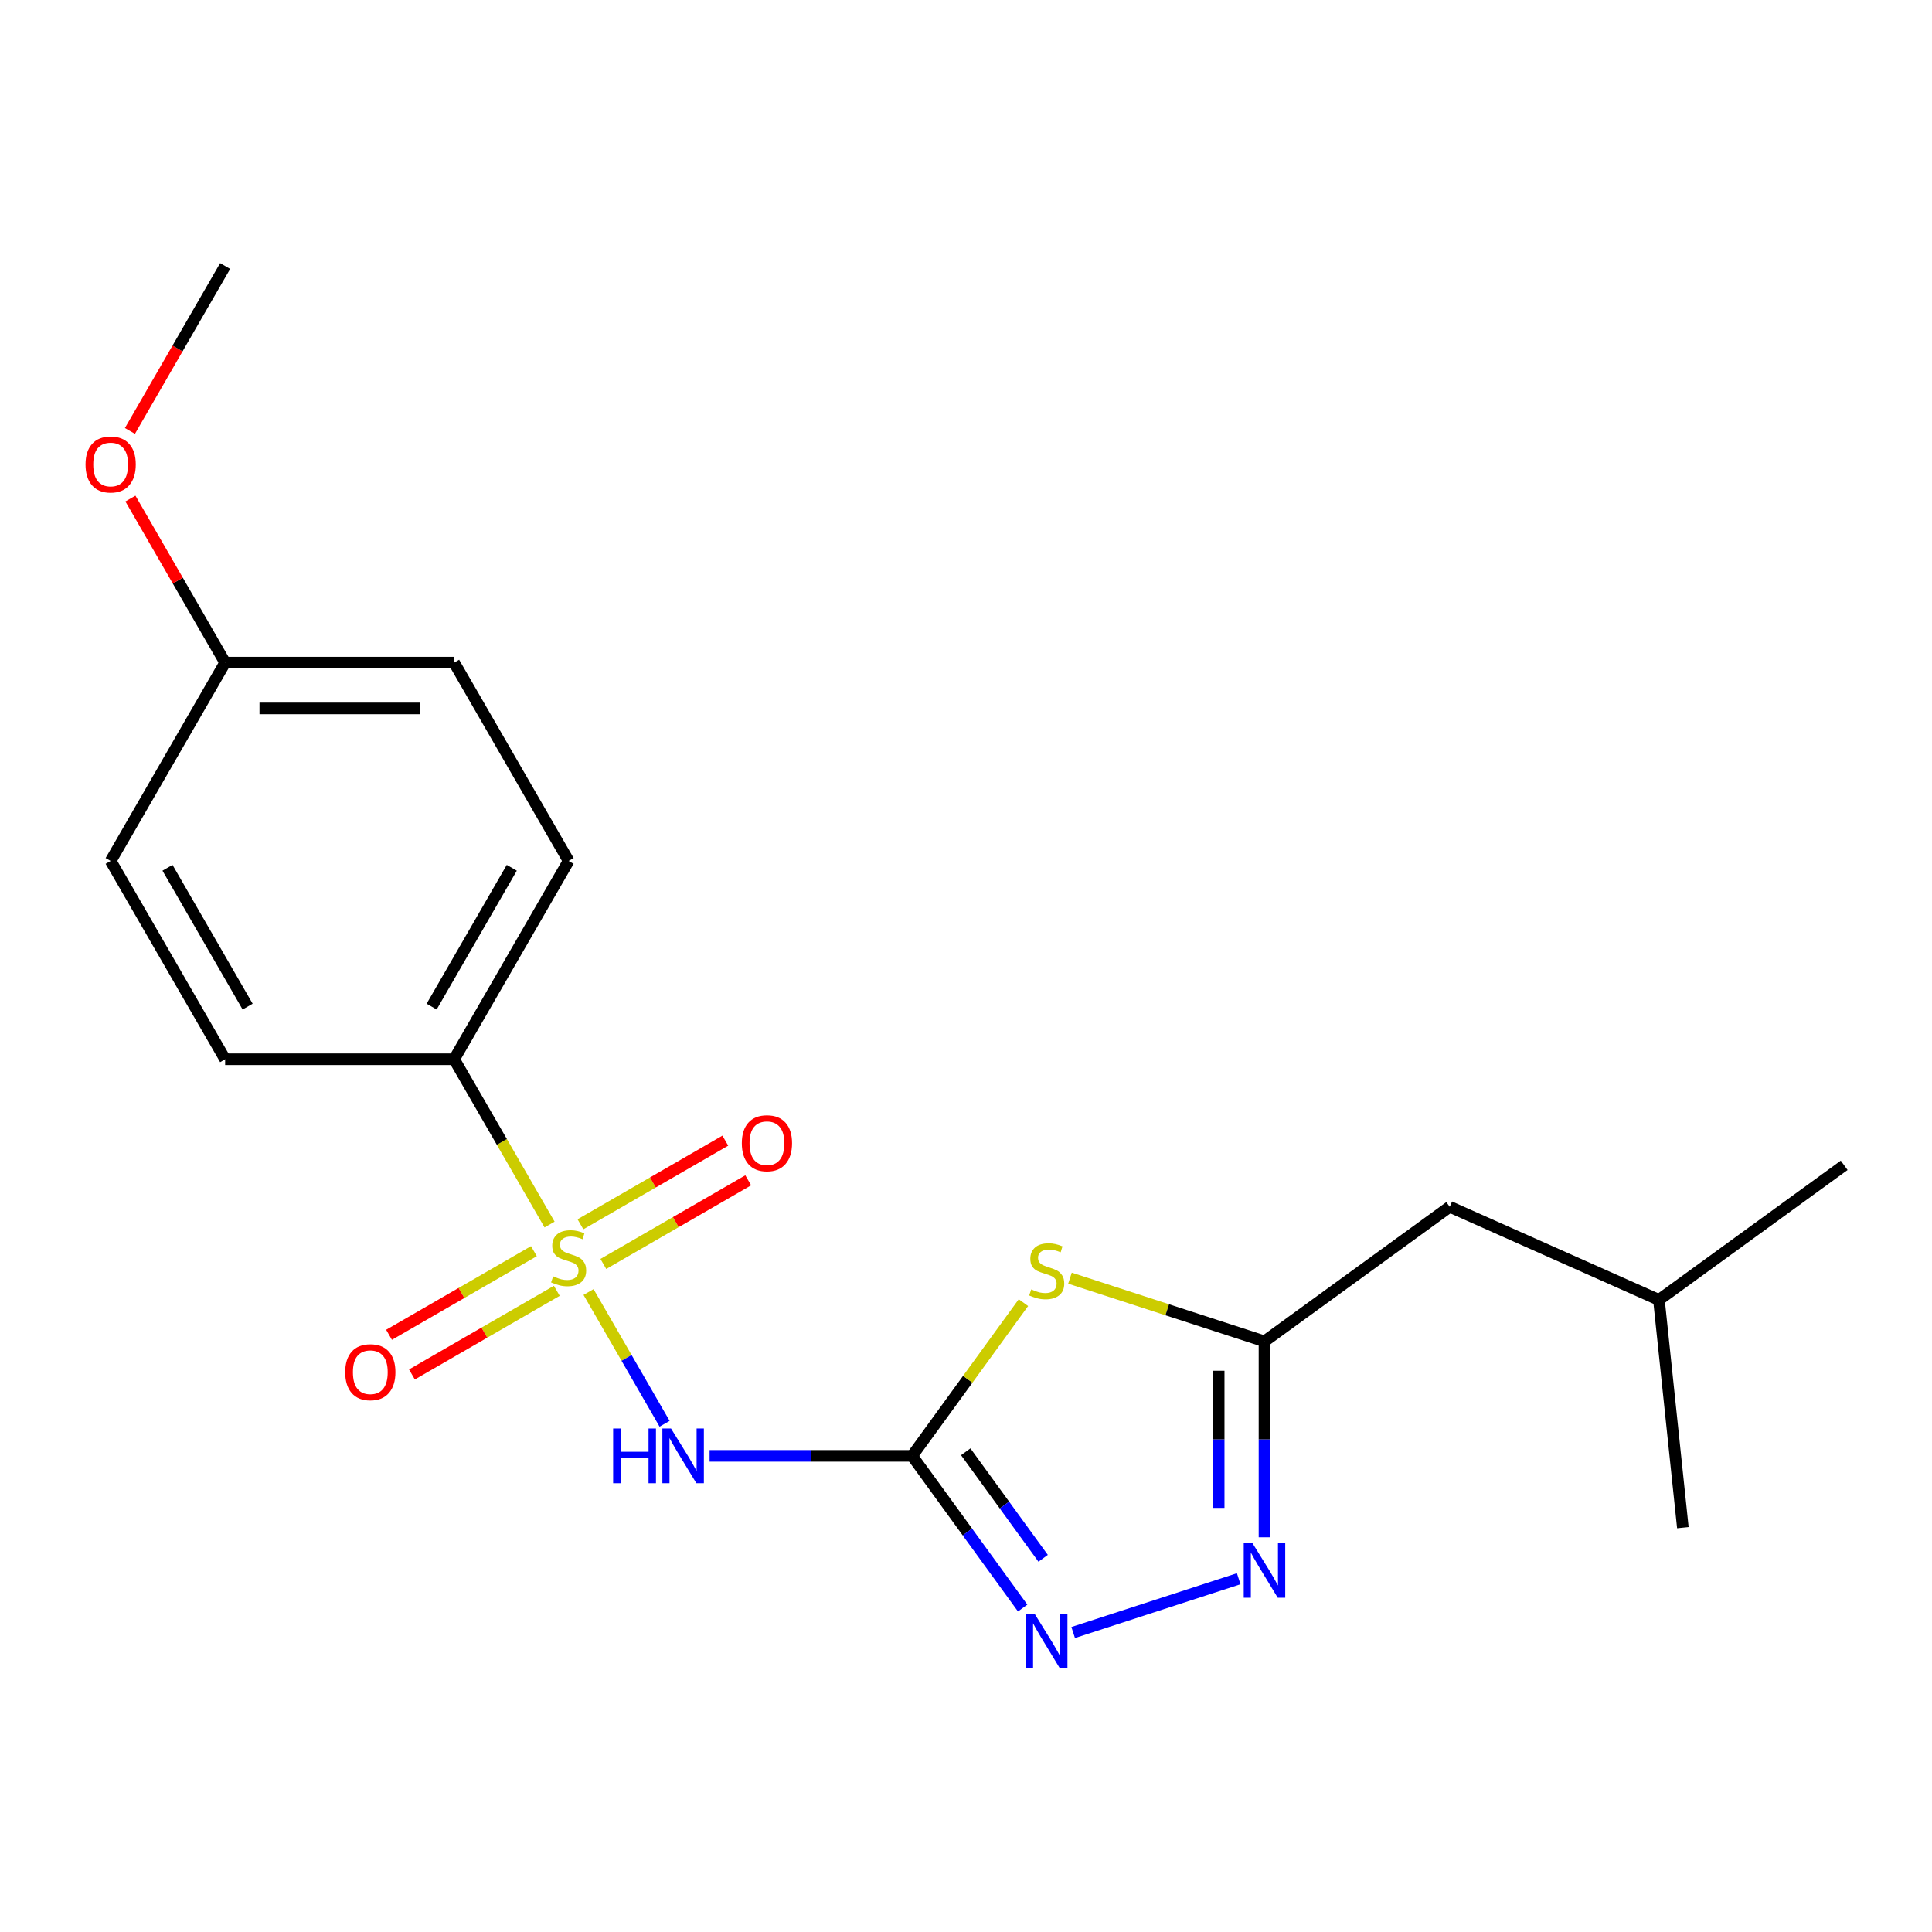 <?xml version='1.0' encoding='iso-8859-1'?>
<svg version='1.1' baseProfile='full'
              xmlns='http://www.w3.org/2000/svg'
                      xmlns:rdkit='http://www.rdkit.org/xml'
                      xmlns:xlink='http://www.w3.org/1999/xlink'
                  xml:space='preserve'
width='1000px' height='1000px' viewBox='0 0 1000 1000'>
<!-- END OF HEADER -->
<rect style='opacity:1.0;fill:#FFFFFF;stroke:none' width='1000' height='1000' x='0' y='0'> </rect>
<path class='bond-1' d='M 304.62,668.753 L 324.306,702.85' style='fill:none;fill-rule:evenodd;stroke:#CCCC00;stroke-width:6px;stroke-linecap:butt;stroke-linejoin:miter;stroke-opacity:1' />
<path class='bond-1' d='M 324.306,702.85 L 343.991,736.947' style='fill:none;fill-rule:evenodd;stroke:#0000FF;stroke-width:6px;stroke-linecap:butt;stroke-linejoin:miter;stroke-opacity:1' />
<path class='bond-6' d='M 284.455,633.827 L 259.756,591.046' style='fill:none;fill-rule:evenodd;stroke:#CCCC00;stroke-width:6px;stroke-linecap:butt;stroke-linejoin:miter;stroke-opacity:1' />
<path class='bond-6' d='M 259.756,591.046 L 235.056,548.265' style='fill:none;fill-rule:evenodd;stroke:#000000;stroke-width:6px;stroke-linecap:butt;stroke-linejoin:miter;stroke-opacity:1' />
<path class='bond-7' d='M 276.349,647.599 L 238.856,669.245' style='fill:none;fill-rule:evenodd;stroke:#CCCC00;stroke-width:6px;stroke-linecap:butt;stroke-linejoin:miter;stroke-opacity:1' />
<path class='bond-7' d='M 238.856,669.245 L 201.363,690.892' style='fill:none;fill-rule:evenodd;stroke:#FF0000;stroke-width:6px;stroke-linecap:butt;stroke-linejoin:miter;stroke-opacity:1' />
<path class='bond-7' d='M 288.201,668.128 L 250.708,689.774' style='fill:none;fill-rule:evenodd;stroke:#CCCC00;stroke-width:6px;stroke-linecap:butt;stroke-linejoin:miter;stroke-opacity:1' />
<path class='bond-7' d='M 250.708,689.774 L 213.215,711.421' style='fill:none;fill-rule:evenodd;stroke:#FF0000;stroke-width:6px;stroke-linecap:butt;stroke-linejoin:miter;stroke-opacity:1' />
<path class='bond-8' d='M 312.288,654.221 L 349.781,632.575' style='fill:none;fill-rule:evenodd;stroke:#CCCC00;stroke-width:6px;stroke-linecap:butt;stroke-linejoin:miter;stroke-opacity:1' />
<path class='bond-8' d='M 349.781,632.575 L 387.274,610.928' style='fill:none;fill-rule:evenodd;stroke:#FF0000;stroke-width:6px;stroke-linecap:butt;stroke-linejoin:miter;stroke-opacity:1' />
<path class='bond-8' d='M 300.435,633.692 L 337.928,612.046' style='fill:none;fill-rule:evenodd;stroke:#CCCC00;stroke-width:6px;stroke-linecap:butt;stroke-linejoin:miter;stroke-opacity:1' />
<path class='bond-8' d='M 337.928,612.046 L 375.421,590.399' style='fill:none;fill-rule:evenodd;stroke:#FF0000;stroke-width:6px;stroke-linecap:butt;stroke-linejoin:miter;stroke-opacity:1' />
<path class='bond-0' d='M 472.104,753.555 L 419.694,753.555' style='fill:none;fill-rule:evenodd;stroke:#000000;stroke-width:6px;stroke-linecap:butt;stroke-linejoin:miter;stroke-opacity:1' />
<path class='bond-0' d='M 419.694,753.555 L 367.283,753.555' style='fill:none;fill-rule:evenodd;stroke:#0000FF;stroke-width:6px;stroke-linecap:butt;stroke-linejoin:miter;stroke-opacity:1' />
<path class='bond-2' d='M 472.104,753.555 L 500.916,713.899' style='fill:none;fill-rule:evenodd;stroke:#000000;stroke-width:6px;stroke-linecap:butt;stroke-linejoin:miter;stroke-opacity:1' />
<path class='bond-2' d='M 500.916,713.899 L 529.727,674.243' style='fill:none;fill-rule:evenodd;stroke:#CCCC00;stroke-width:6px;stroke-linecap:butt;stroke-linejoin:miter;stroke-opacity:1' />
<path class='bond-3' d='M 472.104,753.555 L 500.717,792.937' style='fill:none;fill-rule:evenodd;stroke:#000000;stroke-width:6px;stroke-linecap:butt;stroke-linejoin:miter;stroke-opacity:1' />
<path class='bond-3' d='M 500.717,792.937 L 529.33,832.319' style='fill:none;fill-rule:evenodd;stroke:#0000FF;stroke-width:6px;stroke-linecap:butt;stroke-linejoin:miter;stroke-opacity:1' />
<path class='bond-3' d='M 499.865,751.436 L 519.894,779.004' style='fill:none;fill-rule:evenodd;stroke:#000000;stroke-width:6px;stroke-linecap:butt;stroke-linejoin:miter;stroke-opacity:1' />
<path class='bond-3' d='M 519.894,779.004 L 539.923,806.571' style='fill:none;fill-rule:evenodd;stroke:#0000FF;stroke-width:6px;stroke-linecap:butt;stroke-linejoin:miter;stroke-opacity:1' />
<path class='bond-5' d='M 553.813,661.58 L 604.153,677.936' style='fill:none;fill-rule:evenodd;stroke:#CCCC00;stroke-width:6px;stroke-linecap:butt;stroke-linejoin:miter;stroke-opacity:1' />
<path class='bond-5' d='M 604.153,677.936 L 654.493,694.293' style='fill:none;fill-rule:evenodd;stroke:#000000;stroke-width:6px;stroke-linecap:butt;stroke-linejoin:miter;stroke-opacity:1' />
<path class='bond-4' d='M 555.473,844.99 L 641.15,817.152' style='fill:none;fill-rule:evenodd;stroke:#0000FF;stroke-width:6px;stroke-linecap:butt;stroke-linejoin:miter;stroke-opacity:1' />
<path class='bond-21' d='M 654.493,795.693 L 654.493,744.993' style='fill:none;fill-rule:evenodd;stroke:#0000FF;stroke-width:6px;stroke-linecap:butt;stroke-linejoin:miter;stroke-opacity:1' />
<path class='bond-21' d='M 654.493,744.993 L 654.493,694.293' style='fill:none;fill-rule:evenodd;stroke:#000000;stroke-width:6px;stroke-linecap:butt;stroke-linejoin:miter;stroke-opacity:1' />
<path class='bond-21' d='M 630.788,780.483 L 630.788,744.993' style='fill:none;fill-rule:evenodd;stroke:#0000FF;stroke-width:6px;stroke-linecap:butt;stroke-linejoin:miter;stroke-opacity:1' />
<path class='bond-21' d='M 630.788,744.993 L 630.788,709.503' style='fill:none;fill-rule:evenodd;stroke:#000000;stroke-width:6px;stroke-linecap:butt;stroke-linejoin:miter;stroke-opacity:1' />
<path class='bond-11' d='M 654.493,694.293 L 750.381,624.626' style='fill:none;fill-rule:evenodd;stroke:#000000;stroke-width:6px;stroke-linecap:butt;stroke-linejoin:miter;stroke-opacity:1' />
<path class='bond-9' d='M 235.056,548.265 L 294.318,445.621' style='fill:none;fill-rule:evenodd;stroke:#000000;stroke-width:6px;stroke-linecap:butt;stroke-linejoin:miter;stroke-opacity:1' />
<path class='bond-9' d='M 223.417,521.016 L 264.9,449.165' style='fill:none;fill-rule:evenodd;stroke:#000000;stroke-width:6px;stroke-linecap:butt;stroke-linejoin:miter;stroke-opacity:1' />
<path class='bond-10' d='M 235.056,548.265 L 116.533,548.265' style='fill:none;fill-rule:evenodd;stroke:#000000;stroke-width:6px;stroke-linecap:butt;stroke-linejoin:miter;stroke-opacity:1' />
<path class='bond-13' d='M 294.318,445.621 L 235.056,342.976' style='fill:none;fill-rule:evenodd;stroke:#000000;stroke-width:6px;stroke-linecap:butt;stroke-linejoin:miter;stroke-opacity:1' />
<path class='bond-14' d='M 116.533,548.265 L 57.271,445.621' style='fill:none;fill-rule:evenodd;stroke:#000000;stroke-width:6px;stroke-linecap:butt;stroke-linejoin:miter;stroke-opacity:1' />
<path class='bond-14' d='M 128.172,521.016 L 86.689,449.165' style='fill:none;fill-rule:evenodd;stroke:#000000;stroke-width:6px;stroke-linecap:butt;stroke-linejoin:miter;stroke-opacity:1' />
<path class='bond-16' d='M 750.381,624.626 L 858.658,672.834' style='fill:none;fill-rule:evenodd;stroke:#000000;stroke-width:6px;stroke-linecap:butt;stroke-linejoin:miter;stroke-opacity:1' />
<path class='bond-12' d='M 116.533,342.976 L 57.271,445.621' style='fill:none;fill-rule:evenodd;stroke:#000000;stroke-width:6px;stroke-linecap:butt;stroke-linejoin:miter;stroke-opacity:1' />
<path class='bond-15' d='M 116.533,342.976 L 92.018,300.516' style='fill:none;fill-rule:evenodd;stroke:#000000;stroke-width:6px;stroke-linecap:butt;stroke-linejoin:miter;stroke-opacity:1' />
<path class='bond-15' d='M 92.018,300.516 L 67.503,258.055' style='fill:none;fill-rule:evenodd;stroke:#FF0000;stroke-width:6px;stroke-linecap:butt;stroke-linejoin:miter;stroke-opacity:1' />
<path class='bond-20' d='M 116.533,342.976 L 235.056,342.976' style='fill:none;fill-rule:evenodd;stroke:#000000;stroke-width:6px;stroke-linecap:butt;stroke-linejoin:miter;stroke-opacity:1' />
<path class='bond-20' d='M 134.311,366.681 L 217.278,366.681' style='fill:none;fill-rule:evenodd;stroke:#000000;stroke-width:6px;stroke-linecap:butt;stroke-linejoin:miter;stroke-opacity:1' />
<path class='bond-17' d='M 67.249,223.049 L 91.891,180.368' style='fill:none;fill-rule:evenodd;stroke:#FF0000;stroke-width:6px;stroke-linecap:butt;stroke-linejoin:miter;stroke-opacity:1' />
<path class='bond-17' d='M 91.891,180.368 L 116.533,137.687' style='fill:none;fill-rule:evenodd;stroke:#000000;stroke-width:6px;stroke-linecap:butt;stroke-linejoin:miter;stroke-opacity:1' />
<path class='bond-18' d='M 858.658,672.834 L 954.545,603.168' style='fill:none;fill-rule:evenodd;stroke:#000000;stroke-width:6px;stroke-linecap:butt;stroke-linejoin:miter;stroke-opacity:1' />
<path class='bond-19' d='M 858.658,672.834 L 871.047,790.709' style='fill:none;fill-rule:evenodd;stroke:#000000;stroke-width:6px;stroke-linecap:butt;stroke-linejoin:miter;stroke-opacity:1' />
<path  class='atom-0' d='M 286.318 660.63
Q 286.638 660.75, 287.958 661.31
Q 289.278 661.87, 290.718 662.23
Q 292.198 662.55, 293.638 662.55
Q 296.318 662.55, 297.878 661.27
Q 299.438 659.95, 299.438 657.67
Q 299.438 656.11, 298.638 655.15
Q 297.878 654.19, 296.678 653.67
Q 295.478 653.15, 293.478 652.55
Q 290.958 651.79, 289.438 651.07
Q 287.958 650.35, 286.878 648.83
Q 285.838 647.31, 285.838 644.75
Q 285.838 641.19, 288.238 638.99
Q 290.678 636.79, 295.478 636.79
Q 298.758 636.79, 302.478 638.35
L 301.558 641.43
Q 298.158 640.03, 295.598 640.03
Q 292.838 640.03, 291.318 641.19
Q 289.798 642.31, 289.838 644.27
Q 289.838 645.79, 290.598 646.71
Q 291.398 647.63, 292.518 648.15
Q 293.678 648.67, 295.598 649.27
Q 298.158 650.07, 299.678 650.87
Q 301.198 651.67, 302.278 653.31
Q 303.398 654.91, 303.398 657.67
Q 303.398 661.59, 300.758 663.71
Q 298.158 665.79, 293.798 665.79
Q 291.278 665.79, 289.358 665.23
Q 287.478 664.71, 285.238 663.79
L 286.318 660.63
' fill='#CCCC00'/>
<path  class='atom-2' d='M 317.36 739.395
L 321.2 739.395
L 321.2 751.435
L 335.68 751.435
L 335.68 739.395
L 339.52 739.395
L 339.52 767.715
L 335.68 767.715
L 335.68 754.635
L 321.2 754.635
L 321.2 767.715
L 317.36 767.715
L 317.36 739.395
' fill='#0000FF'/>
<path  class='atom-2' d='M 347.32 739.395
L 356.6 754.395
Q 357.52 755.875, 359 758.555
Q 360.48 761.235, 360.56 761.395
L 360.56 739.395
L 364.32 739.395
L 364.32 767.715
L 360.44 767.715
L 350.48 751.315
Q 349.32 749.395, 348.08 747.195
Q 346.88 744.995, 346.52 744.315
L 346.52 767.715
L 342.84 767.715
L 342.84 739.395
L 347.32 739.395
' fill='#0000FF'/>
<path  class='atom-3' d='M 533.77 667.387
Q 534.09 667.507, 535.41 668.067
Q 536.73 668.627, 538.17 668.987
Q 539.65 669.307, 541.09 669.307
Q 543.77 669.307, 545.33 668.027
Q 546.89 666.707, 546.89 664.427
Q 546.89 662.867, 546.09 661.907
Q 545.33 660.947, 544.13 660.427
Q 542.93 659.907, 540.93 659.307
Q 538.41 658.547, 536.89 657.827
Q 535.41 657.107, 534.33 655.587
Q 533.29 654.067, 533.29 651.507
Q 533.29 647.947, 535.69 645.747
Q 538.13 643.547, 542.93 643.547
Q 546.21 643.547, 549.93 645.107
L 549.01 648.187
Q 545.61 646.787, 543.05 646.787
Q 540.29 646.787, 538.77 647.947
Q 537.25 649.067, 537.29 651.027
Q 537.29 652.547, 538.05 653.467
Q 538.85 654.387, 539.97 654.907
Q 541.13 655.427, 543.05 656.027
Q 545.61 656.827, 547.13 657.627
Q 548.65 658.427, 549.73 660.067
Q 550.85 661.667, 550.85 664.427
Q 550.85 668.347, 548.21 670.467
Q 545.61 672.547, 541.25 672.547
Q 538.73 672.547, 536.81 671.987
Q 534.93 671.467, 532.69 670.547
L 533.77 667.387
' fill='#CCCC00'/>
<path  class='atom-4' d='M 535.51 835.282
L 544.79 850.282
Q 545.71 851.762, 547.19 854.442
Q 548.67 857.122, 548.75 857.282
L 548.75 835.282
L 552.51 835.282
L 552.51 863.602
L 548.63 863.602
L 538.67 847.202
Q 537.51 845.282, 536.27 843.082
Q 535.07 840.882, 534.71 840.202
L 534.71 863.602
L 531.03 863.602
L 531.03 835.282
L 535.51 835.282
' fill='#0000FF'/>
<path  class='atom-5' d='M 648.233 798.656
L 657.513 813.656
Q 658.433 815.136, 659.913 817.816
Q 661.393 820.496, 661.473 820.656
L 661.473 798.656
L 665.233 798.656
L 665.233 826.976
L 661.353 826.976
L 651.393 810.576
Q 650.233 808.656, 648.993 806.456
Q 647.793 804.256, 647.433 803.576
L 647.433 826.976
L 643.753 826.976
L 643.753 798.656
L 648.233 798.656
' fill='#0000FF'/>
<path  class='atom-8' d='M 178.674 710.252
Q 178.674 703.452, 182.034 699.652
Q 185.394 695.852, 191.674 695.852
Q 197.954 695.852, 201.314 699.652
Q 204.674 703.452, 204.674 710.252
Q 204.674 717.132, 201.274 721.052
Q 197.874 724.932, 191.674 724.932
Q 185.434 724.932, 182.034 721.052
Q 178.674 717.172, 178.674 710.252
M 191.674 721.732
Q 195.994 721.732, 198.314 718.852
Q 200.674 715.932, 200.674 710.252
Q 200.674 704.692, 198.314 701.892
Q 195.994 699.052, 191.674 699.052
Q 187.354 699.052, 184.994 701.852
Q 182.674 704.652, 182.674 710.252
Q 182.674 715.972, 184.994 718.852
Q 187.354 721.732, 191.674 721.732
' fill='#FF0000'/>
<path  class='atom-9' d='M 383.963 591.728
Q 383.963 584.928, 387.323 581.128
Q 390.683 577.328, 396.963 577.328
Q 403.243 577.328, 406.603 581.128
Q 409.963 584.928, 409.963 591.728
Q 409.963 598.608, 406.563 602.528
Q 403.163 606.408, 396.963 606.408
Q 390.723 606.408, 387.323 602.528
Q 383.963 598.648, 383.963 591.728
M 396.963 603.208
Q 401.283 603.208, 403.603 600.328
Q 405.963 597.408, 405.963 591.728
Q 405.963 586.168, 403.603 583.368
Q 401.283 580.528, 396.963 580.528
Q 392.643 580.528, 390.283 583.328
Q 387.963 586.128, 387.963 591.728
Q 387.963 597.448, 390.283 600.328
Q 392.643 603.208, 396.963 603.208
' fill='#FF0000'/>
<path  class='atom-16' d='M 44.271 240.412
Q 44.271 233.612, 47.631 229.812
Q 50.991 226.012, 57.271 226.012
Q 63.551 226.012, 66.911 229.812
Q 70.271 233.612, 70.271 240.412
Q 70.271 247.292, 66.871 251.212
Q 63.471 255.092, 57.271 255.092
Q 51.031 255.092, 47.631 251.212
Q 44.271 247.332, 44.271 240.412
M 57.271 251.892
Q 61.591 251.892, 63.911 249.012
Q 66.271 246.092, 66.271 240.412
Q 66.271 234.852, 63.911 232.052
Q 61.591 229.212, 57.271 229.212
Q 52.951 229.212, 50.591 232.012
Q 48.271 234.812, 48.271 240.412
Q 48.271 246.132, 50.591 249.012
Q 52.951 251.892, 57.271 251.892
' fill='#FF0000'/>
</svg>
